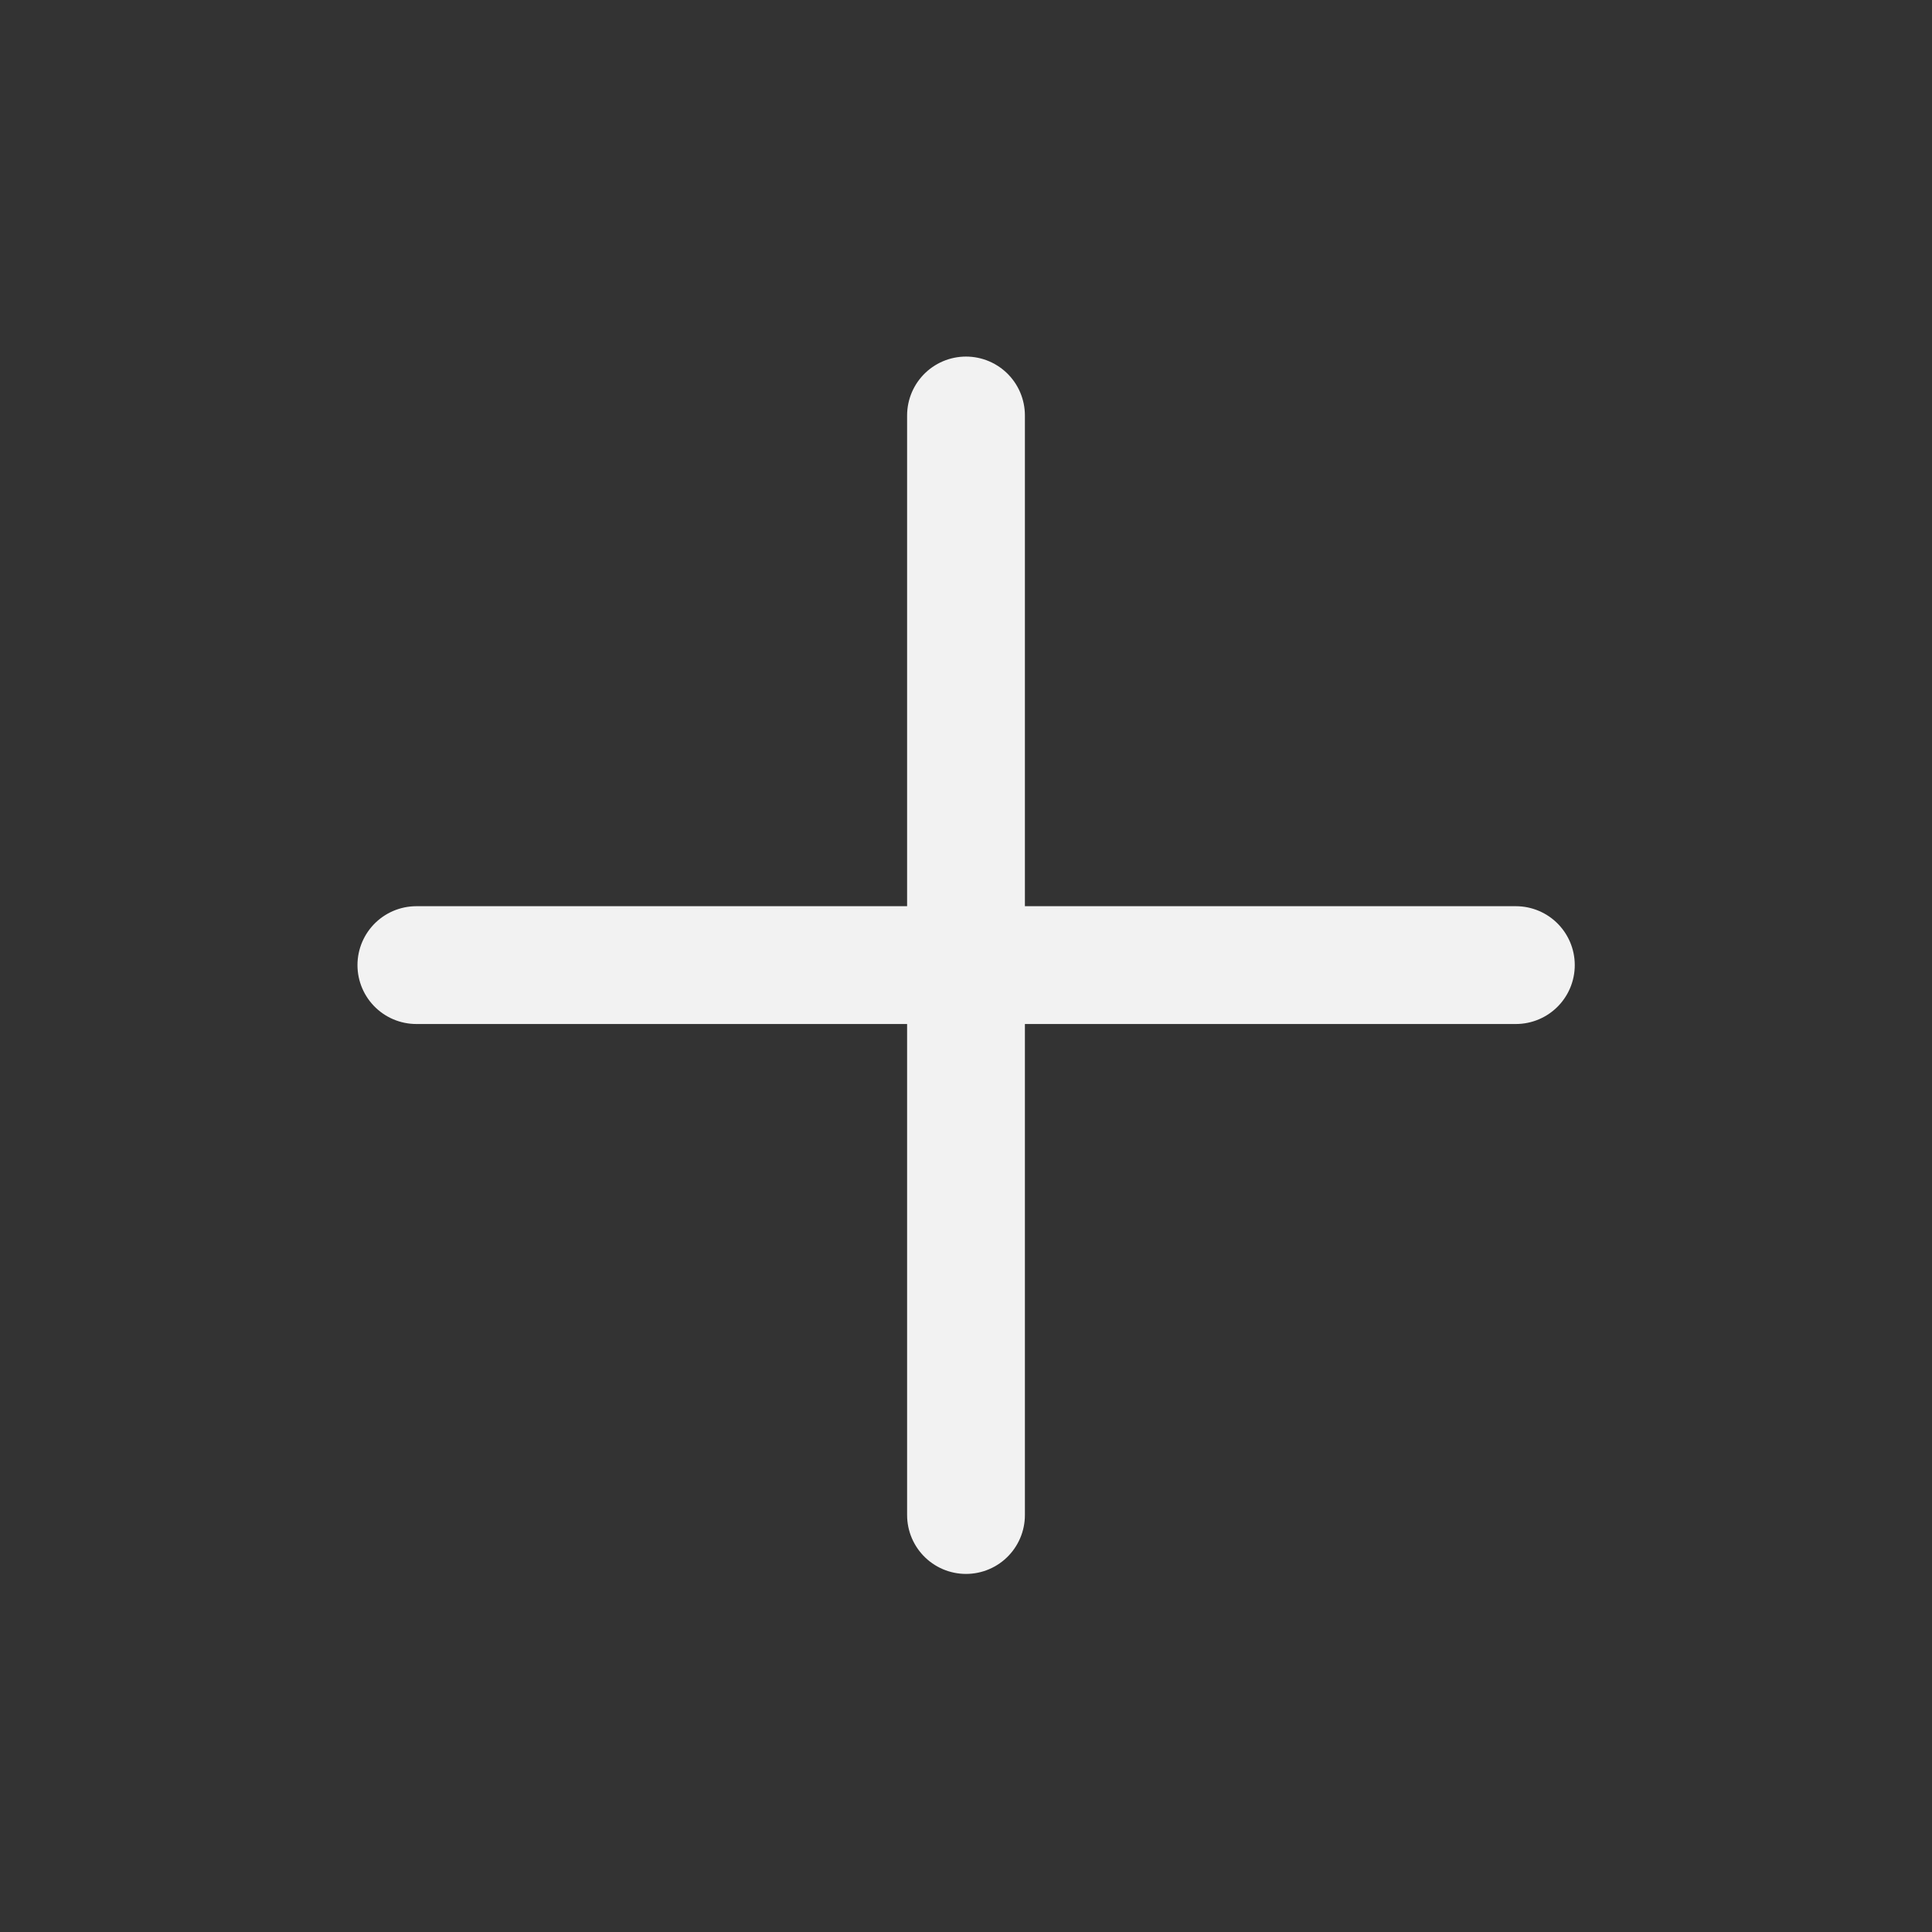 <svg width="41" height="41" viewBox="0 0 41 41" fill="none" xmlns="http://www.w3.org/2000/svg">
<rect x="0" y="0" width="41" height="41" fill="#333333" stroke="none"/>
<path d="M20.5 8.817V32.151" stroke="#F2F2F2" stroke-width="2.5" stroke-linecap="round" stroke-linejoin="round"/>
<path d="M8.836 20.481H32.169" stroke="#F2F2F2" stroke-width="2.5" stroke-linecap="round" stroke-linejoin="round"/>
</svg>
